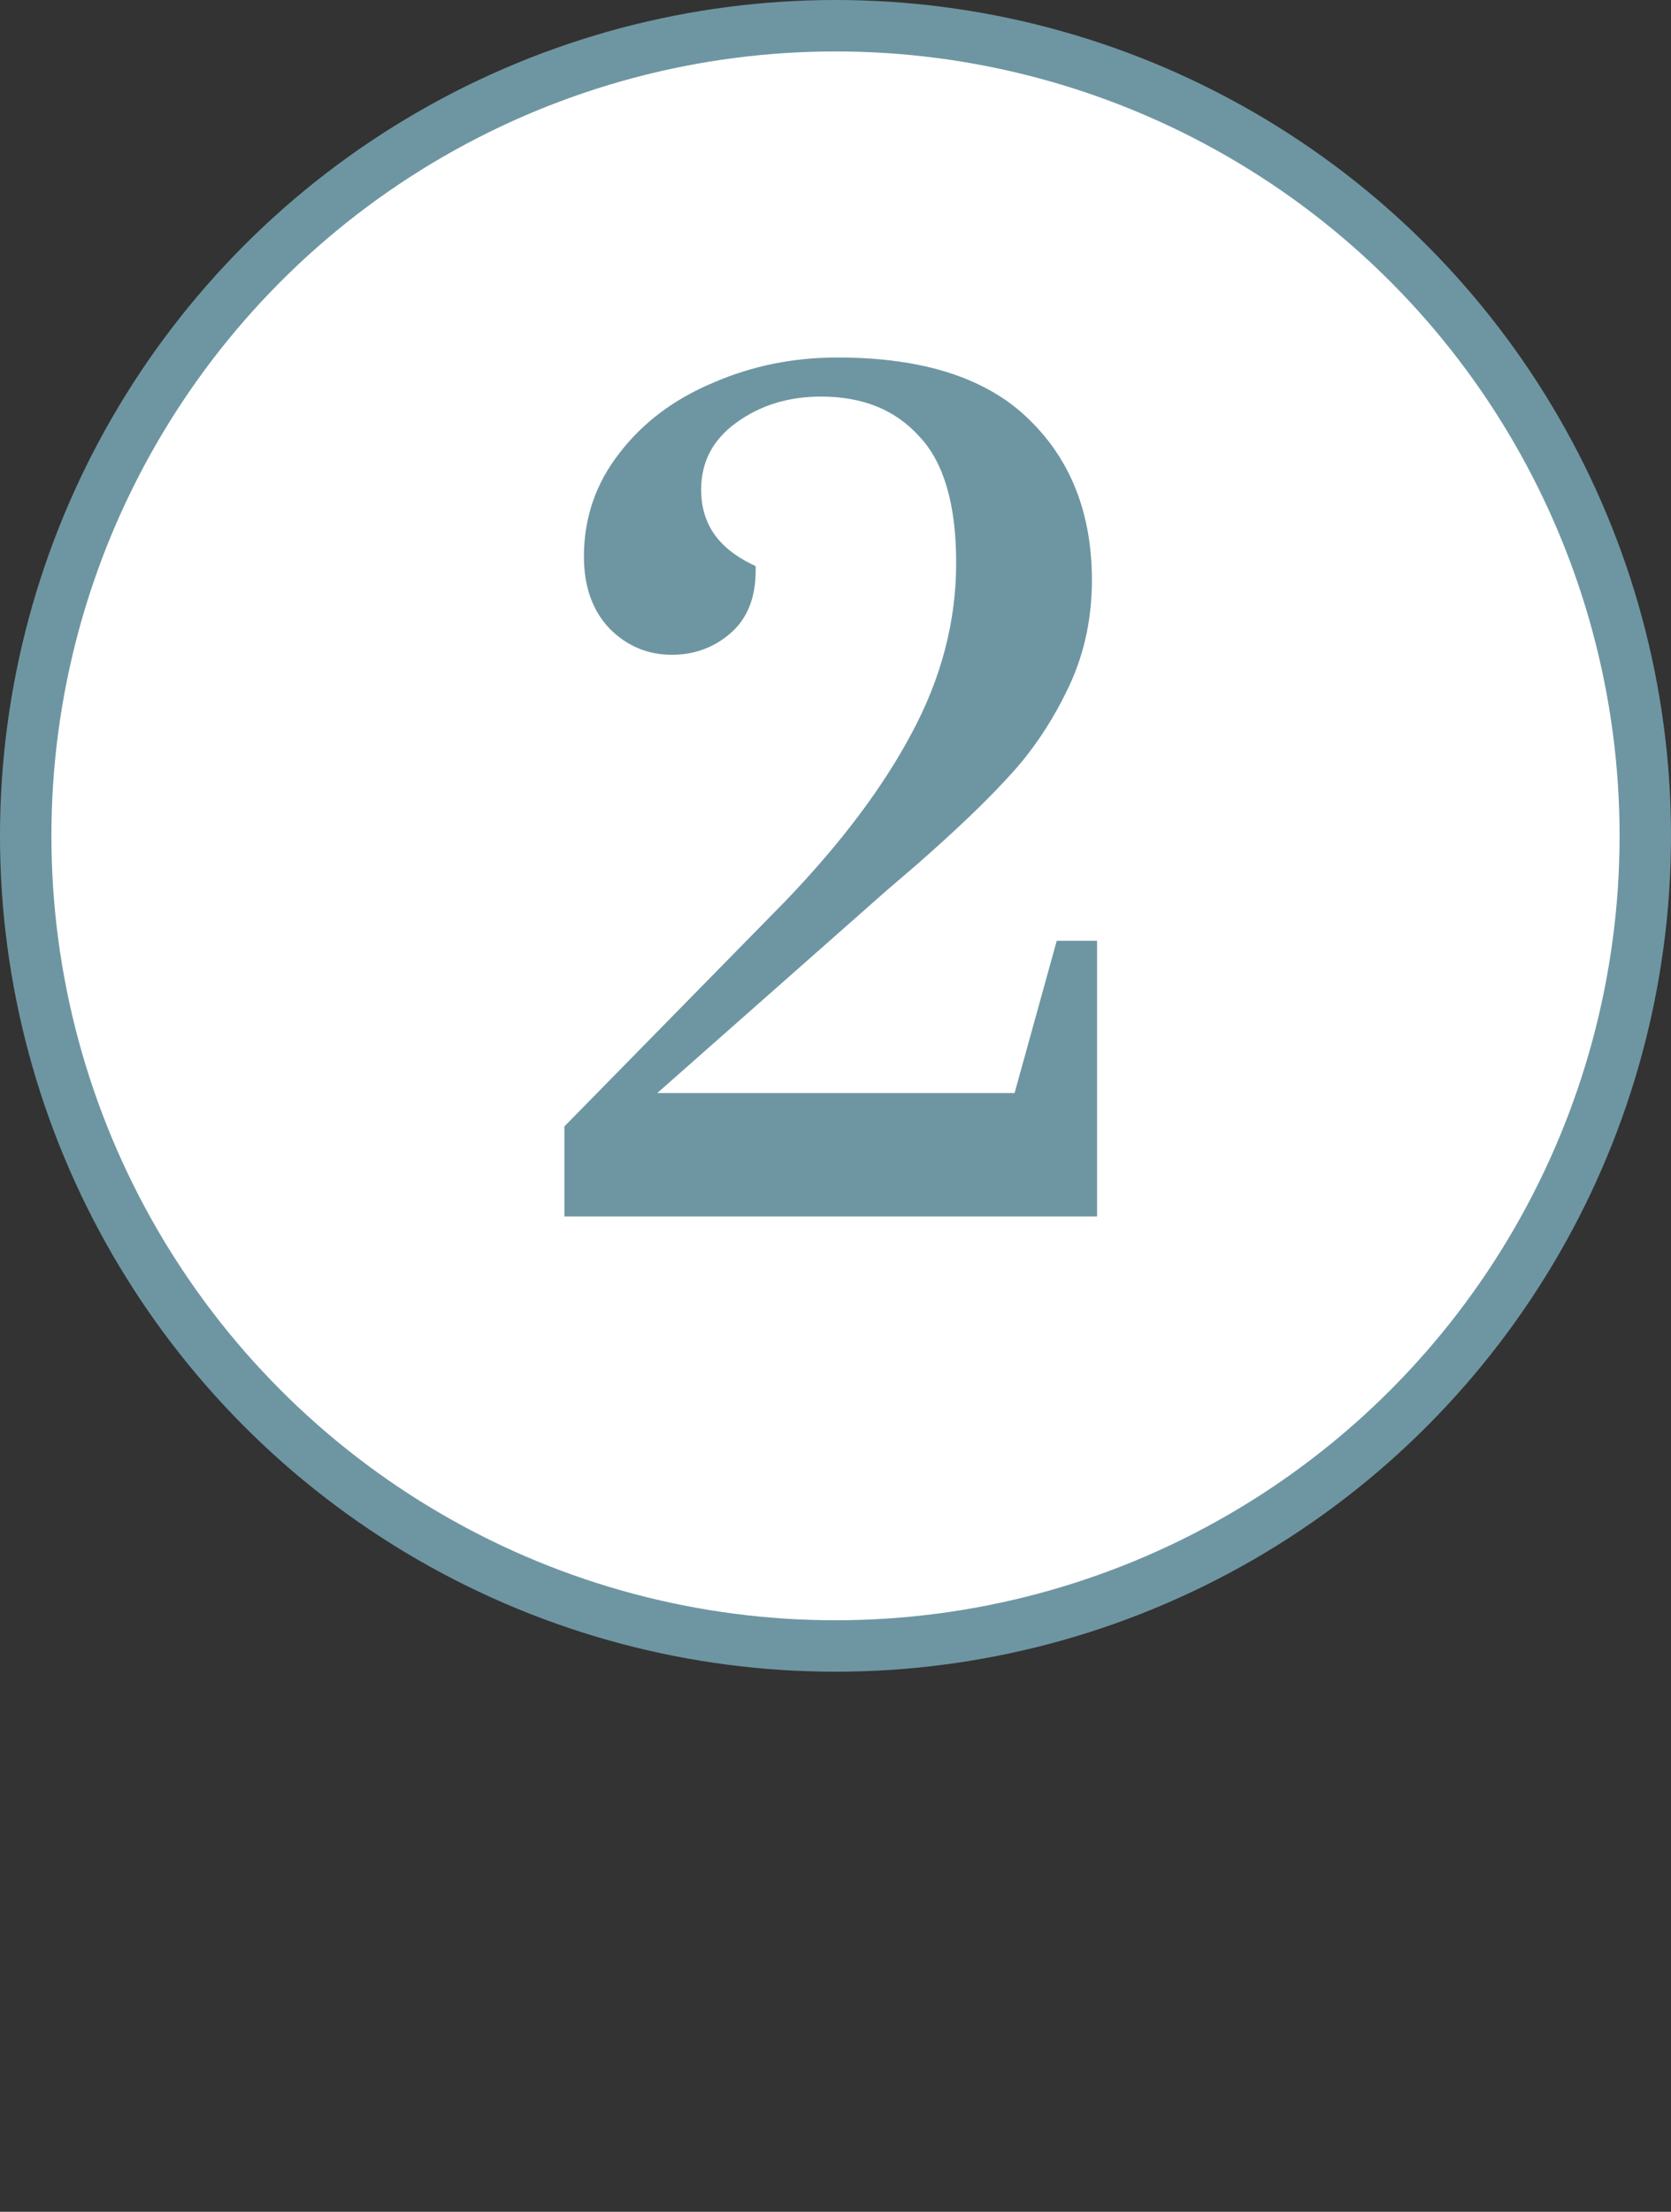 <?xml version="1.0" encoding="UTF-8"?> <svg xmlns="http://www.w3.org/2000/svg" width="65" height="86" viewBox="0 0 65 86" fill="none"><rect x="0" y="0" width="65" height="86" fill="#333333" stroke="none"/> <circle cx="32.5" cy="32.5" r="31.5" fill="white" stroke="#6E96A2" stroke-width="2"></circle> <path d="M22.254 43.92L30.694 35.32C32.908 33.027 34.588 30.8 35.734 28.64C36.908 26.453 37.494 24.2 37.494 21.88C37.494 19.533 36.988 17.827 35.974 16.76C34.988 15.667 33.641 15.12 31.934 15.12C30.601 15.12 29.441 15.48 28.454 16.2C27.468 16.92 26.974 17.867 26.974 19.04C26.974 20.453 27.681 21.507 29.094 22.2C29.094 23.16 28.801 23.893 28.214 24.4C27.628 24.907 26.934 25.16 26.134 25.16C25.281 25.16 24.548 24.853 23.934 24.24C23.321 23.6 23.014 22.733 23.014 21.64C23.014 20.2 23.454 18.92 24.334 17.8C25.214 16.653 26.388 15.773 27.854 15.16C29.321 14.52 30.894 14.2 32.574 14.2C35.828 14.2 38.241 14.973 39.814 16.52C41.388 18.04 42.174 20.053 42.174 22.56C42.174 24.08 41.854 25.48 41.214 26.76C40.601 28.013 39.854 29.107 38.974 30.04C38.121 30.973 36.948 32.093 35.454 33.4L34.334 34.36L24.774 42.8H39.694L41.334 36.88H42.374V47H22.254V43.92Z" fill="#6E96A2"></path> <path d="M22.254 43.92L22.04 43.71L21.954 43.797V43.92H22.254ZM30.694 35.32L30.909 35.53L30.91 35.528L30.694 35.32ZM35.734 28.64L35.47 28.498L35.469 28.499L35.734 28.64ZM35.974 16.76L35.752 16.961L35.757 16.967L35.974 16.76ZM29.094 22.2H29.394V22.013L29.227 21.931L29.094 22.2ZM28.214 24.4L28.41 24.627L28.41 24.627L28.214 24.4ZM23.934 24.24L23.718 24.448L23.722 24.452L23.934 24.24ZM24.334 17.8L24.57 17.985L24.572 17.983L24.334 17.8ZM27.854 15.16L27.97 15.437L27.974 15.435L27.854 15.16ZM39.814 16.52L39.604 16.734L39.606 16.736L39.814 16.52ZM41.214 26.76L40.946 26.626L40.945 26.628L41.214 26.76ZM38.974 30.04L38.756 29.834L38.753 29.838L38.974 30.04ZM35.454 33.4L35.65 33.628L35.652 33.626L35.454 33.4ZM34.334 34.36L34.139 34.132L34.136 34.135L34.334 34.36ZM24.774 42.8L24.576 42.575L23.981 43.1H24.774V42.8ZM39.694 42.8V43.1H39.923L39.983 42.88L39.694 42.8ZM41.334 36.88V36.58H41.106L41.045 36.8L41.334 36.88ZM42.374 36.88H42.674V36.58H42.374V36.88ZM42.374 47V47.3H42.674V47H42.374ZM22.254 47H21.954V47.3H22.254V47ZM22.468 44.13L30.909 35.53L30.48 35.11L22.04 43.71L22.468 44.13ZM30.91 35.528C33.138 33.221 34.836 30.972 35.999 28.781L35.469 28.499C34.339 30.628 32.678 32.833 30.479 35.112L30.91 35.528ZM35.999 28.782C37.194 26.555 37.794 24.253 37.794 21.88H37.194C37.194 24.147 36.622 26.352 35.47 28.498L35.999 28.782ZM37.794 21.88C37.794 19.5 37.282 17.701 36.192 16.553L35.757 16.967C36.693 17.952 37.194 19.567 37.194 21.88H37.794ZM36.197 16.559C35.144 15.392 33.711 14.82 31.934 14.82V15.42C33.571 15.42 34.831 15.941 35.752 16.961L36.197 16.559ZM31.934 14.82C30.544 14.82 29.32 15.197 28.277 15.958L28.631 16.442C29.562 15.763 30.659 15.42 31.934 15.42V14.82ZM28.277 15.958C27.217 16.731 26.674 17.766 26.674 19.04H27.274C27.274 17.967 27.718 17.109 28.631 16.442L28.277 15.958ZM26.674 19.04C26.674 19.799 26.865 20.476 27.255 21.057C27.644 21.637 28.22 22.105 28.962 22.469L29.227 21.931C28.556 21.602 28.071 21.196 27.753 20.723C27.437 20.251 27.274 19.694 27.274 19.04H26.674ZM28.794 22.2C28.794 23.095 28.524 23.736 28.018 24.173L28.41 24.627C29.078 24.05 29.394 23.225 29.394 22.2H28.794ZM28.018 24.173C27.488 24.631 26.865 24.86 26.134 24.86V25.46C27.004 25.46 27.767 25.182 28.41 24.627L28.018 24.173ZM26.134 24.86C25.362 24.86 24.705 24.586 24.146 24.028L23.722 24.452C24.391 25.121 25.2 25.46 26.134 25.46V24.86ZM24.151 24.032C23.603 23.461 23.314 22.675 23.314 21.64H22.714C22.714 22.792 23.039 23.739 23.718 24.448L24.151 24.032ZM23.314 21.64C23.314 20.266 23.732 19.052 24.57 17.985L24.099 17.615C23.177 18.788 22.714 20.134 22.714 21.64H23.314ZM24.572 17.983C25.417 16.881 26.547 16.032 27.97 15.437L27.739 14.883C26.229 15.515 25.011 16.425 24.096 17.617L24.572 17.983ZM27.974 15.435C29.401 14.812 30.934 14.5 32.574 14.5V13.9C30.855 13.9 29.241 14.228 27.734 14.885L27.974 15.435ZM32.574 14.5C35.786 14.5 38.109 15.264 39.604 16.734L40.025 16.306C38.373 14.683 35.869 13.9 32.574 13.9V14.5ZM39.606 16.736C41.112 18.191 41.874 20.122 41.874 22.56H42.474C42.474 19.985 41.663 17.889 40.023 16.304L39.606 16.736ZM41.874 22.56C41.874 24.036 41.564 25.39 40.946 26.626L41.483 26.894C42.145 25.57 42.474 24.124 42.474 22.56H41.874ZM40.945 26.628C40.344 27.857 39.614 28.925 38.756 29.834L39.193 30.246C40.095 29.289 40.858 28.17 41.484 26.892L40.945 26.628ZM38.753 29.838C37.91 30.759 36.746 31.871 35.257 33.174L35.652 33.626C37.15 32.315 38.332 31.187 39.196 30.242L38.753 29.838ZM35.259 33.172L34.139 34.132L34.53 34.588L35.65 33.628L35.259 33.172ZM34.136 34.135L24.576 42.575L24.973 43.025L34.533 34.585L34.136 34.135ZM24.774 43.1H39.694V42.5H24.774V43.1ZM39.983 42.88L41.623 36.96L41.045 36.8L39.405 42.72L39.983 42.88ZM41.334 37.18H42.374V36.58H41.334V37.18ZM42.074 36.88V47H42.674V36.88H42.074ZM42.374 46.7H22.254V47.3H42.374V46.7ZM22.554 47V43.92H21.954V47H22.554Z" fill="#6E96A2"></path> </svg> 